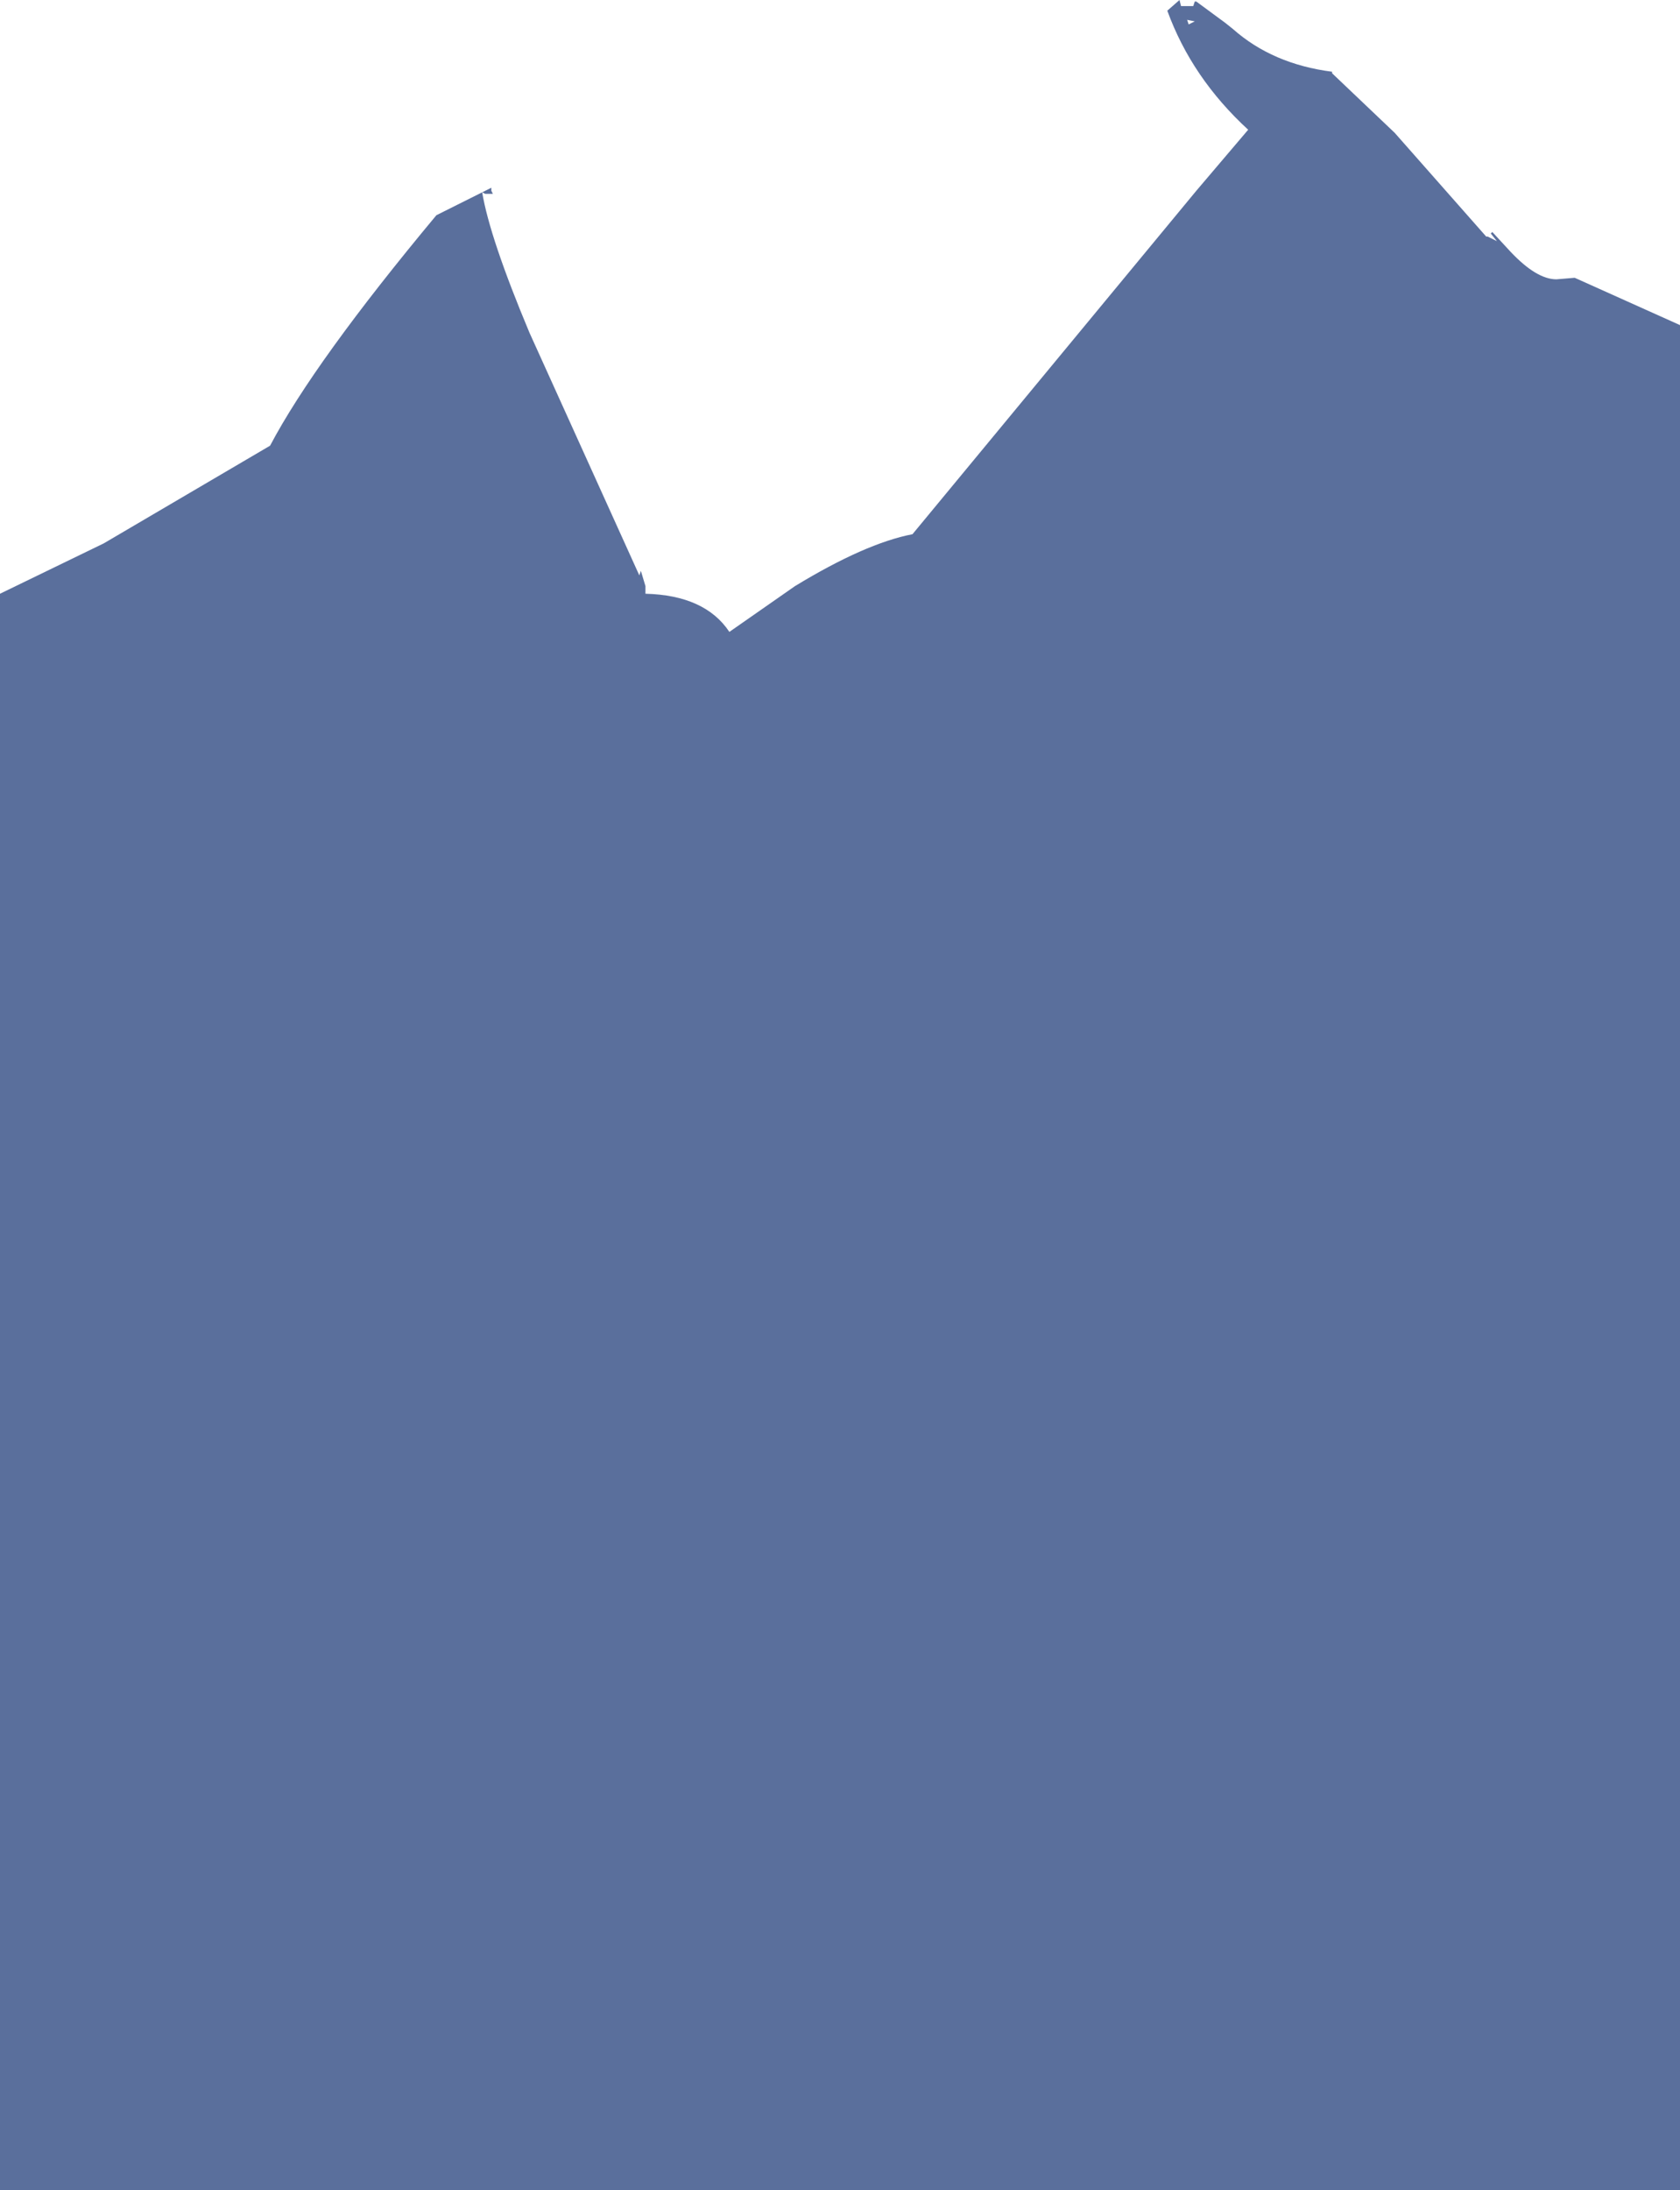 <?xml version="1.0" encoding="UTF-8" standalone="no"?>
<svg xmlns:xlink="http://www.w3.org/1999/xlink" height="71.75px" width="55.05px" xmlns="http://www.w3.org/2000/svg">
  <g transform="matrix(1.0, 0.0, 0.0, 1.0, 0.0, 0.0)">
    <path d="M55.05 10.65 L55.05 71.75 0.0 71.75 0.0 19.45 3.4 17.8 8.85 14.6 Q10.3 11.85 14.3 7.05 L15.0 6.7 15.8 6.3 16.1 6.15 16.1 6.25 16.15 6.35 15.9 6.35 15.8 6.3 Q16.05 7.8 17.35 10.9 L20.95 18.85 21.0 18.7 21.15 19.2 21.15 19.3 21.15 19.45 Q23.1 19.5 23.9 20.7 L26.05 19.2 Q28.35 17.8 29.9 17.5 L39.2 6.25 40.9 4.25 Q39.05 2.55 38.25 0.35 L38.65 0.0 38.7 0.2 38.9 0.2 39.1 0.2 39.15 0.05 39.2 0.05 40.15 0.75 40.4 0.95 Q41.7 2.1 43.65 2.35 L43.65 2.4 45.7 4.35 48.7 7.75 48.75 7.75 49.05 7.9 48.85 7.65 48.9 7.6 49.5 8.25 Q50.35 9.15 51.0 9.15 L51.6 9.1 55.05 10.65 M38.9 0.65 L38.95 0.8 39.15 0.7 38.9 0.65 M23.65 38.2 L23.45 38.2 23.65 38.2" fill="#5a6f9c" fill-rule="evenodd" stroke="none"/>
  </g>
</svg>
